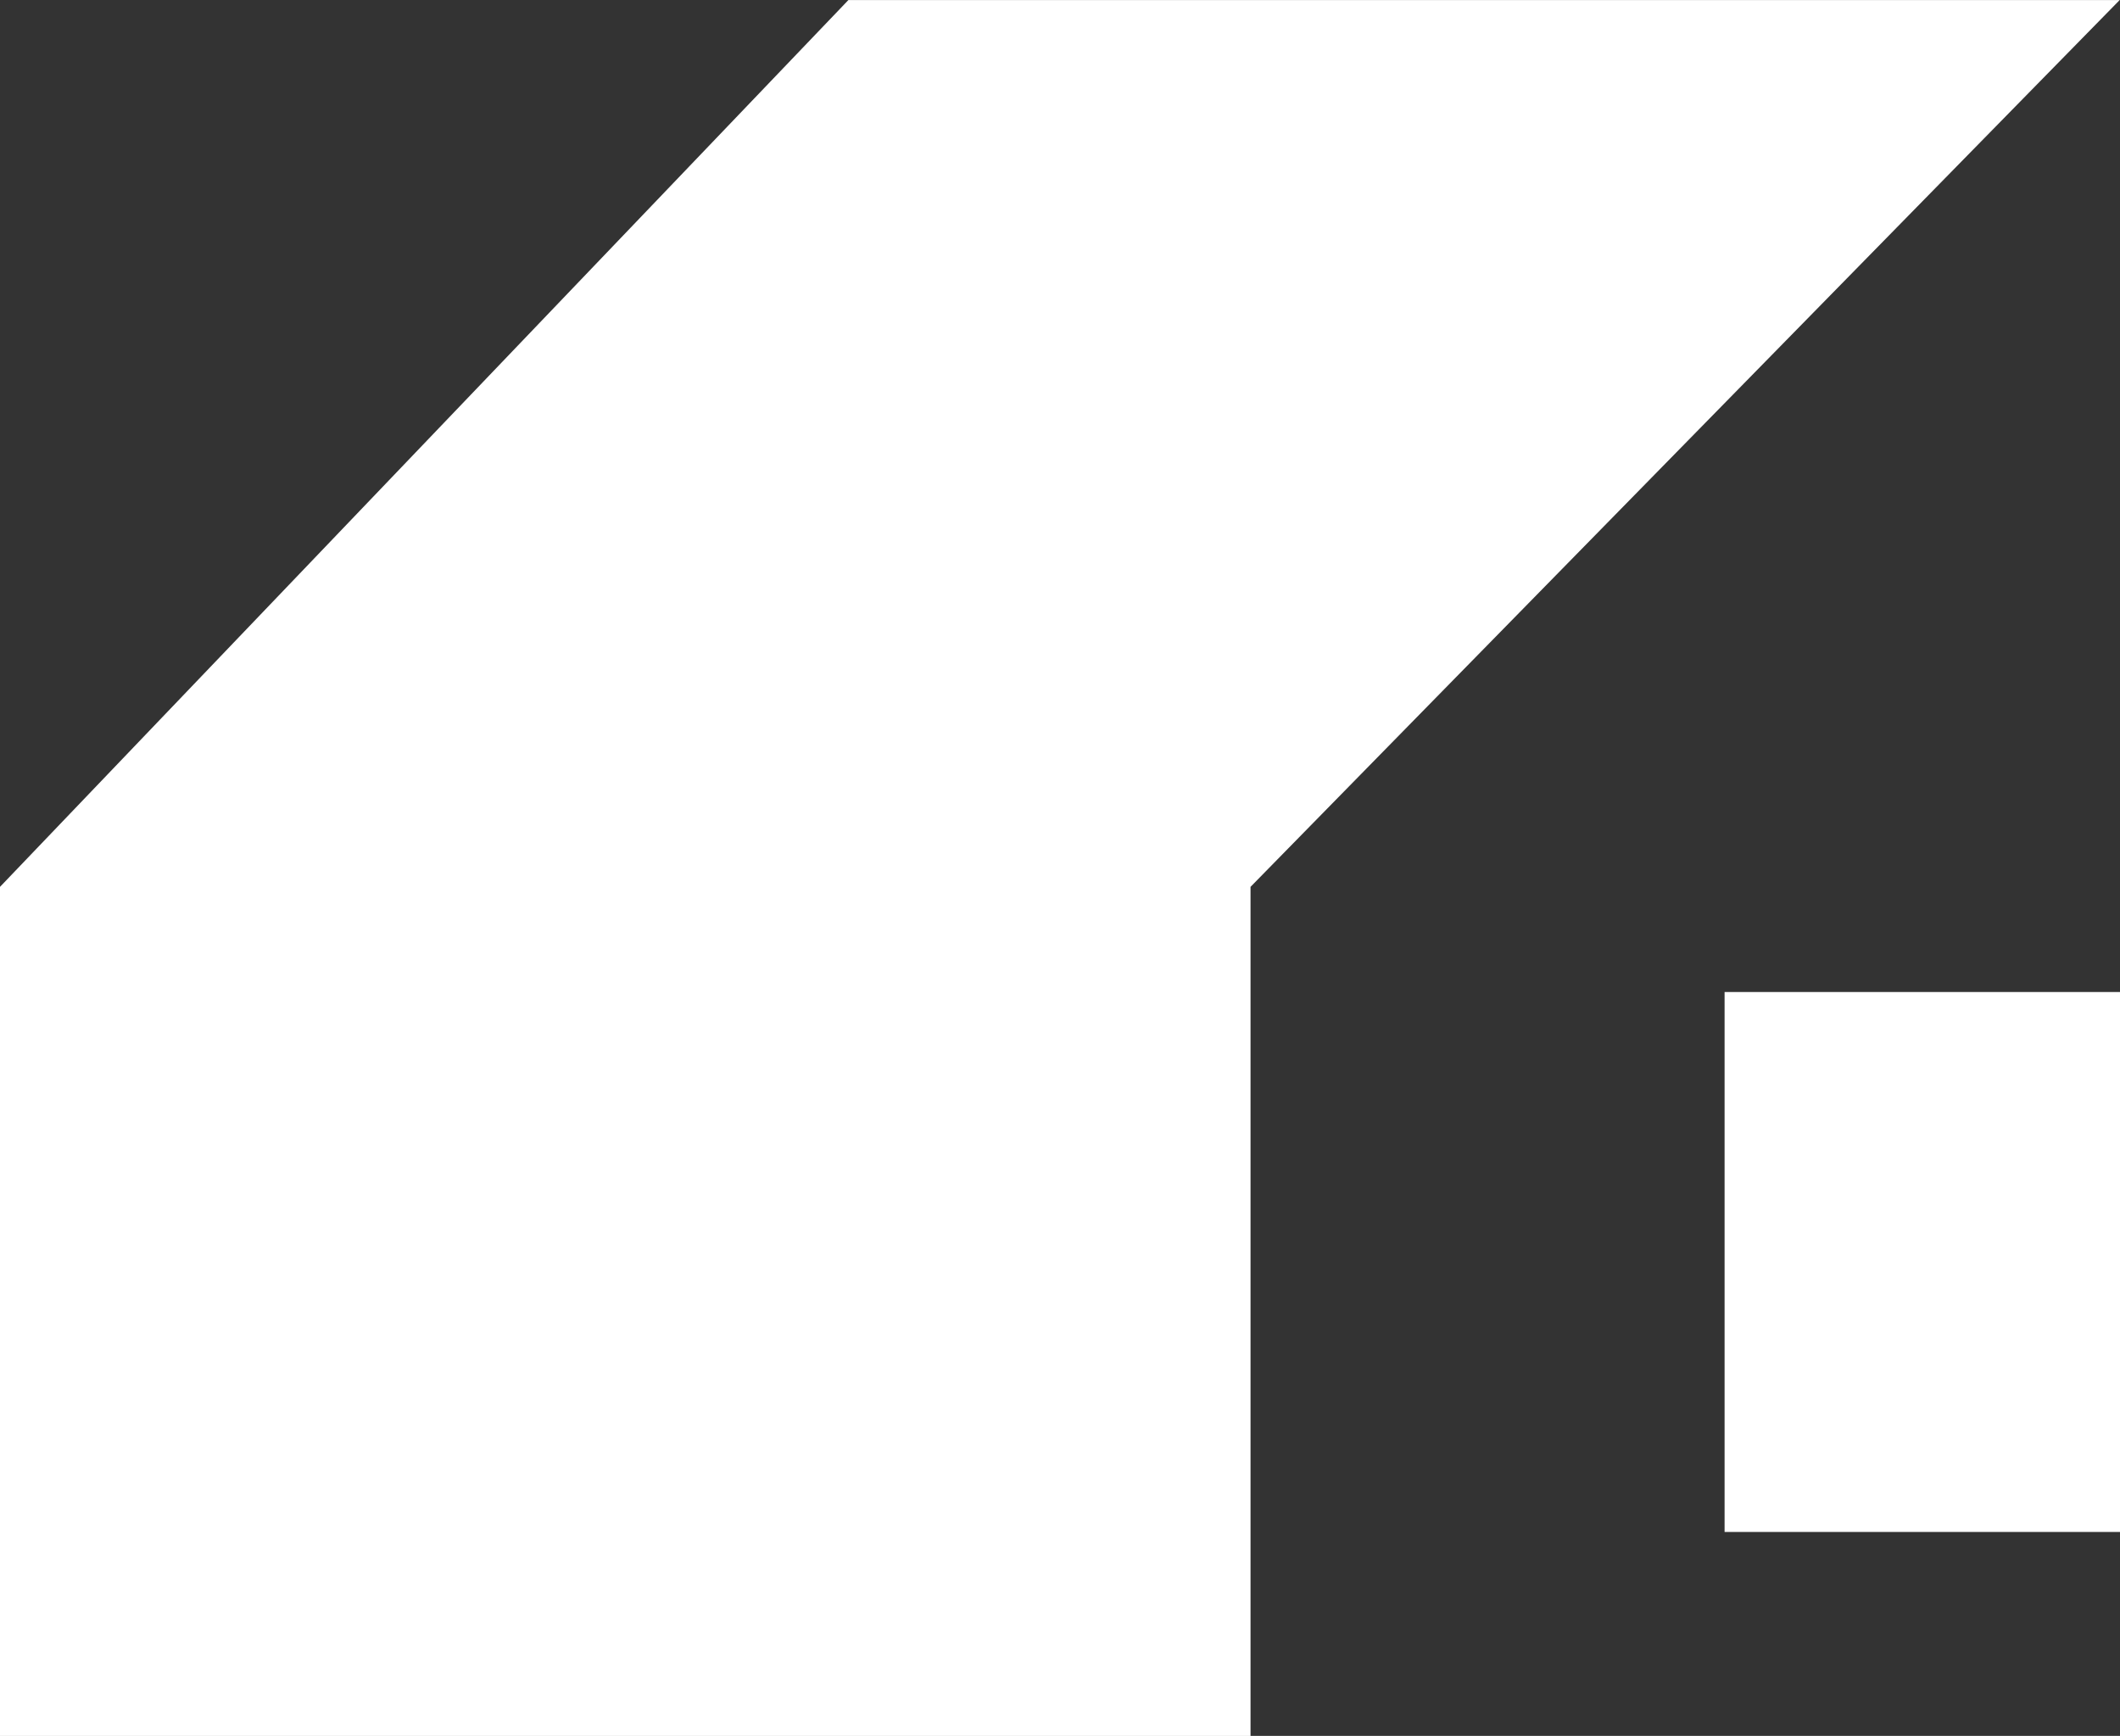 <svg xmlns="http://www.w3.org/2000/svg" width="55.346" height="45.315" viewBox="0 0 55.346 45.315">
  <rect x="0" y="0" width="55.346" height="45.315" fill="#333333" stroke="none"/>
  <g id="Group_61812" data-name="Group 61812" transform="translate(-934.327 -13429.564)">
    <path id="Path_111999" data-name="Path 111999" d="M36.771,22.85h-.542L14.08,46V68.165H46.727V46L69.418,22.85Z" transform="translate(920.247 13406.715)" fill="#fff"/>
    <rect id="Rectangle_33515" data-name="Rectangle 33515" width="10.323" height="14.095" transform="translate(979.35 13455.46)" fill="#fff"/>
  </g>
</svg>
